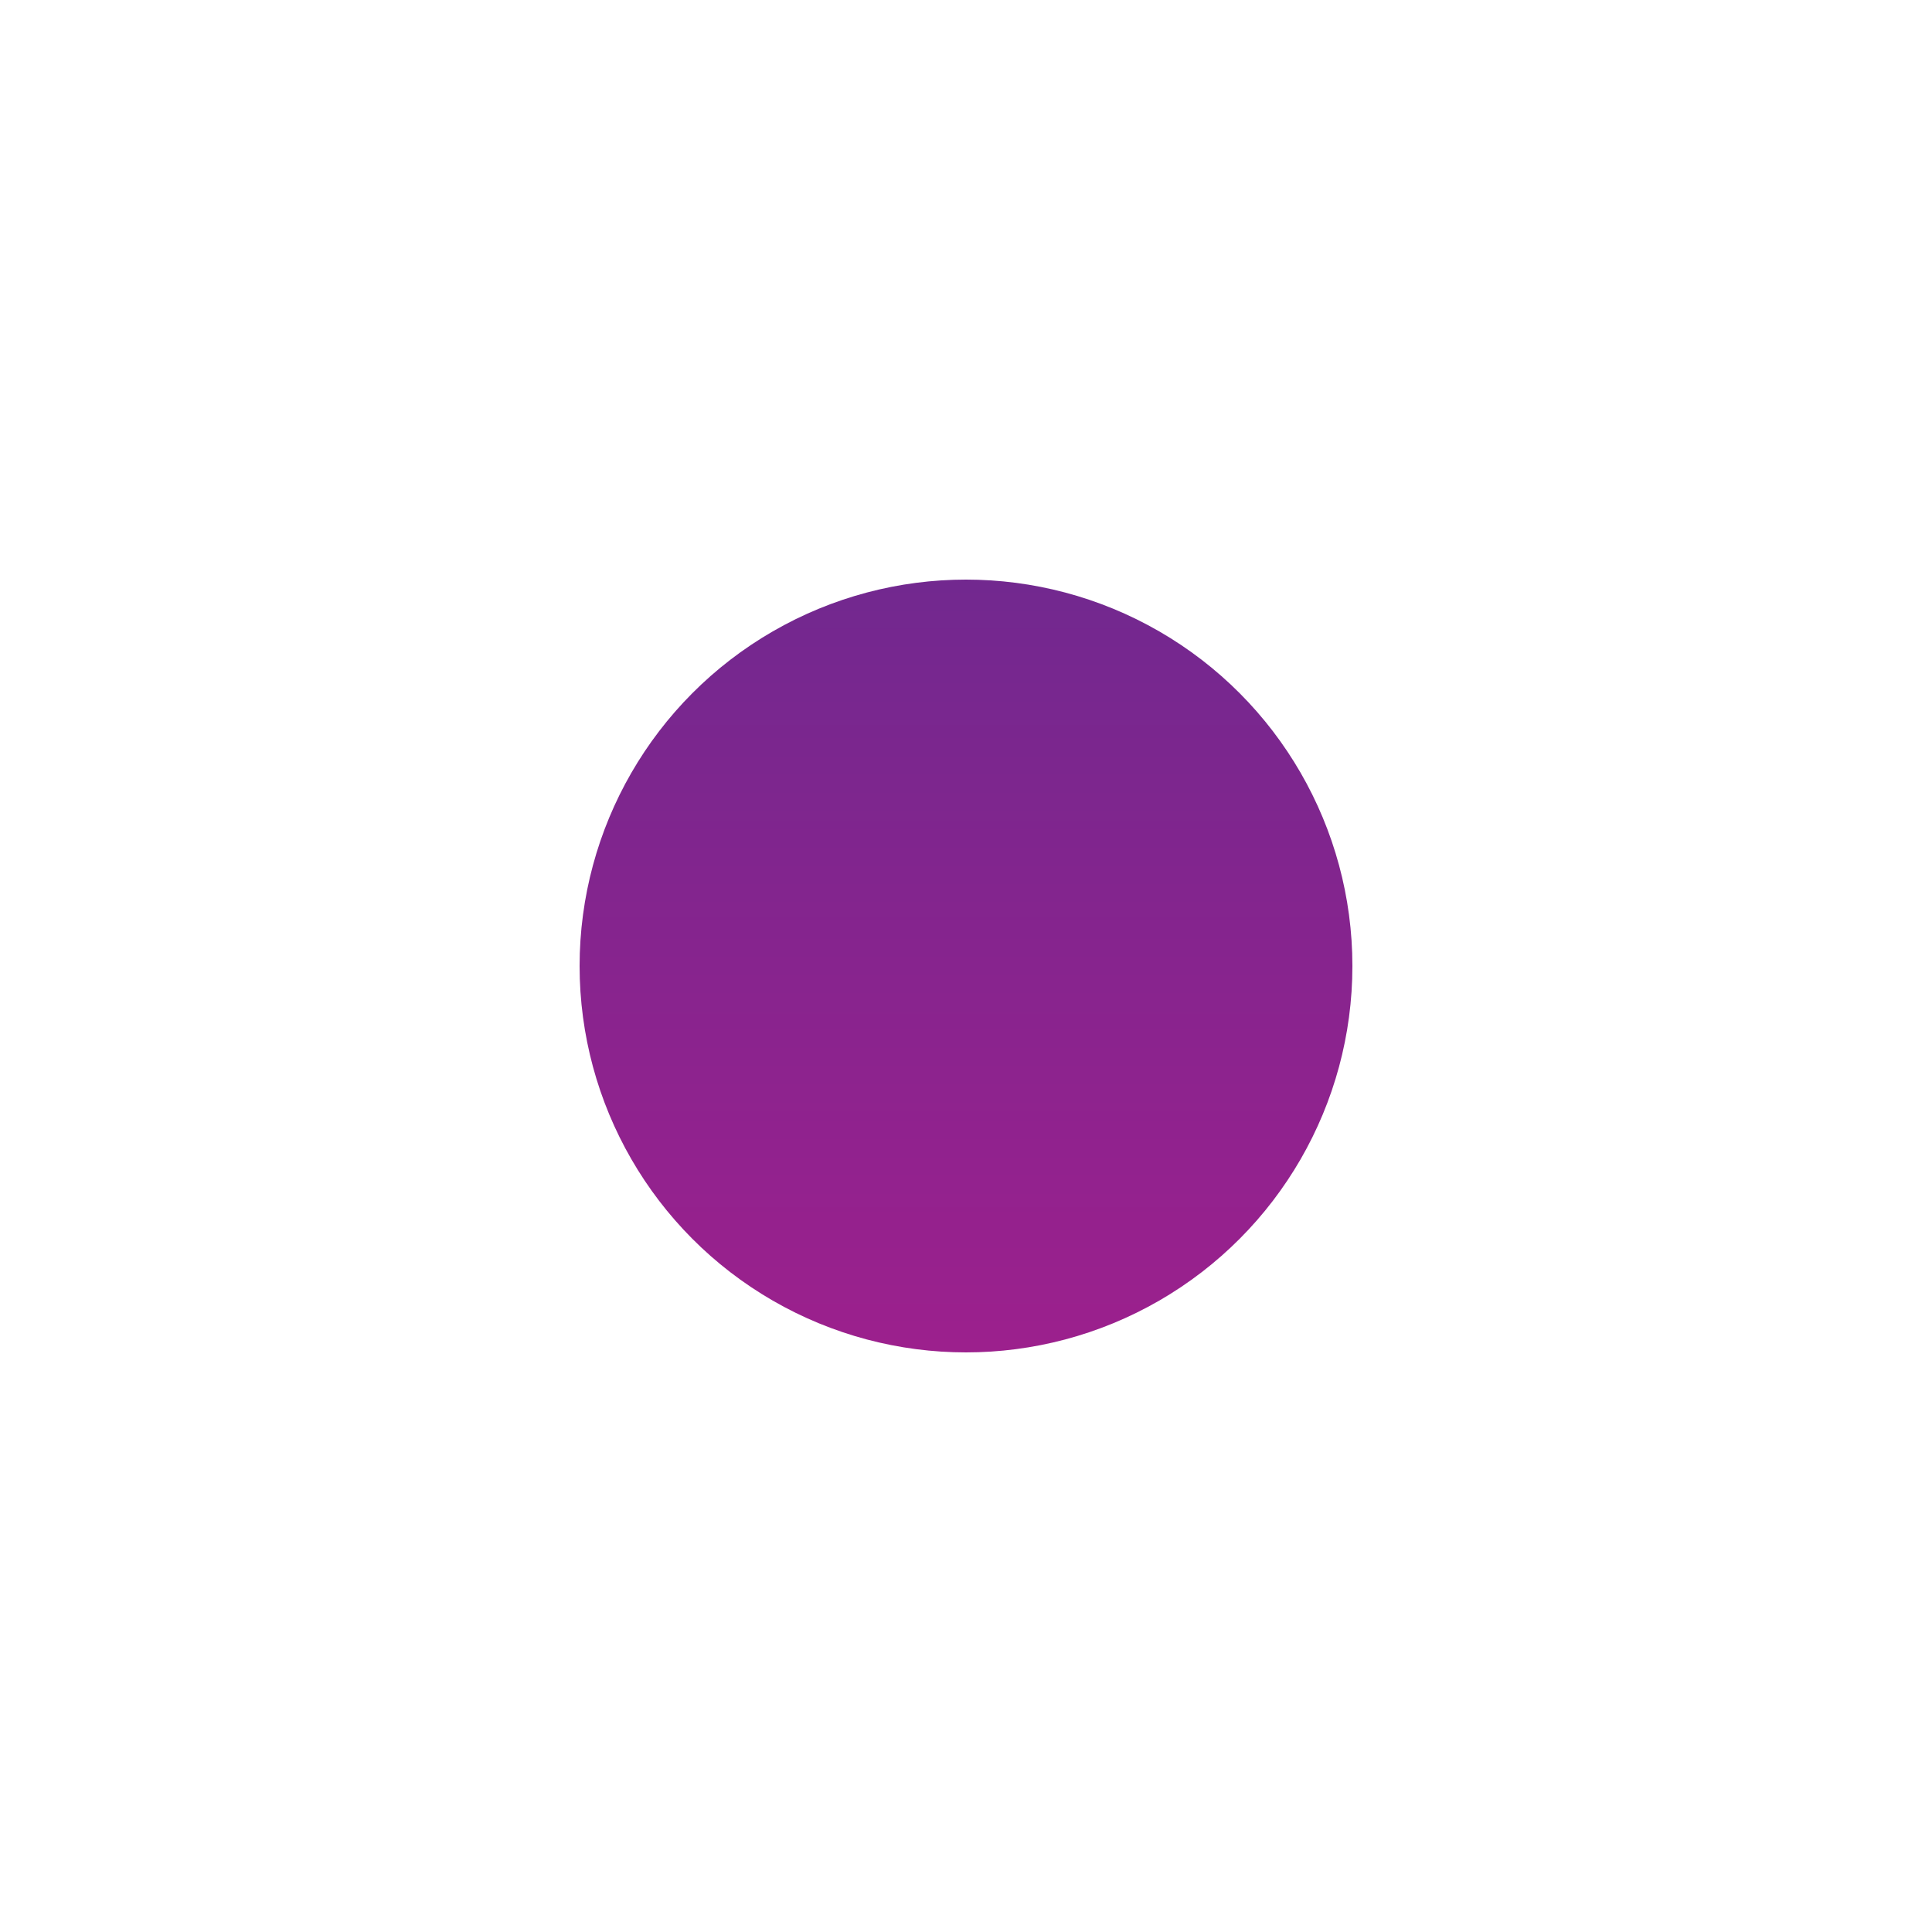 <svg xmlns="http://www.w3.org/2000/svg" xmlns:xlink="http://www.w3.org/1999/xlink" version="1.1" x="0px" y="0px" viewBox="0 0 50 50" enable-background="new 0 0 50 50" xml:space="preserve" width="50px" height="50px" aria-hidden="true" style="fill:url(#CerosGradient_id3d04fe6d2);"><defs><linearGradient class="cerosgradient" data-cerosgradient="true" id="CerosGradient_id3d04fe6d2" gradientUnits="userSpaceOnUse" x1="50%" y1="100%" x2="50%" y2="0%"><stop offset="0%" stop-color="#BC1A8C"/><stop offset="100%" stop-color="#522E90"/></linearGradient><linearGradient/></defs><circle cx="25" cy="25" r="10" style="fill:url(#CerosGradient_id3d04fe6d2);"/></svg>